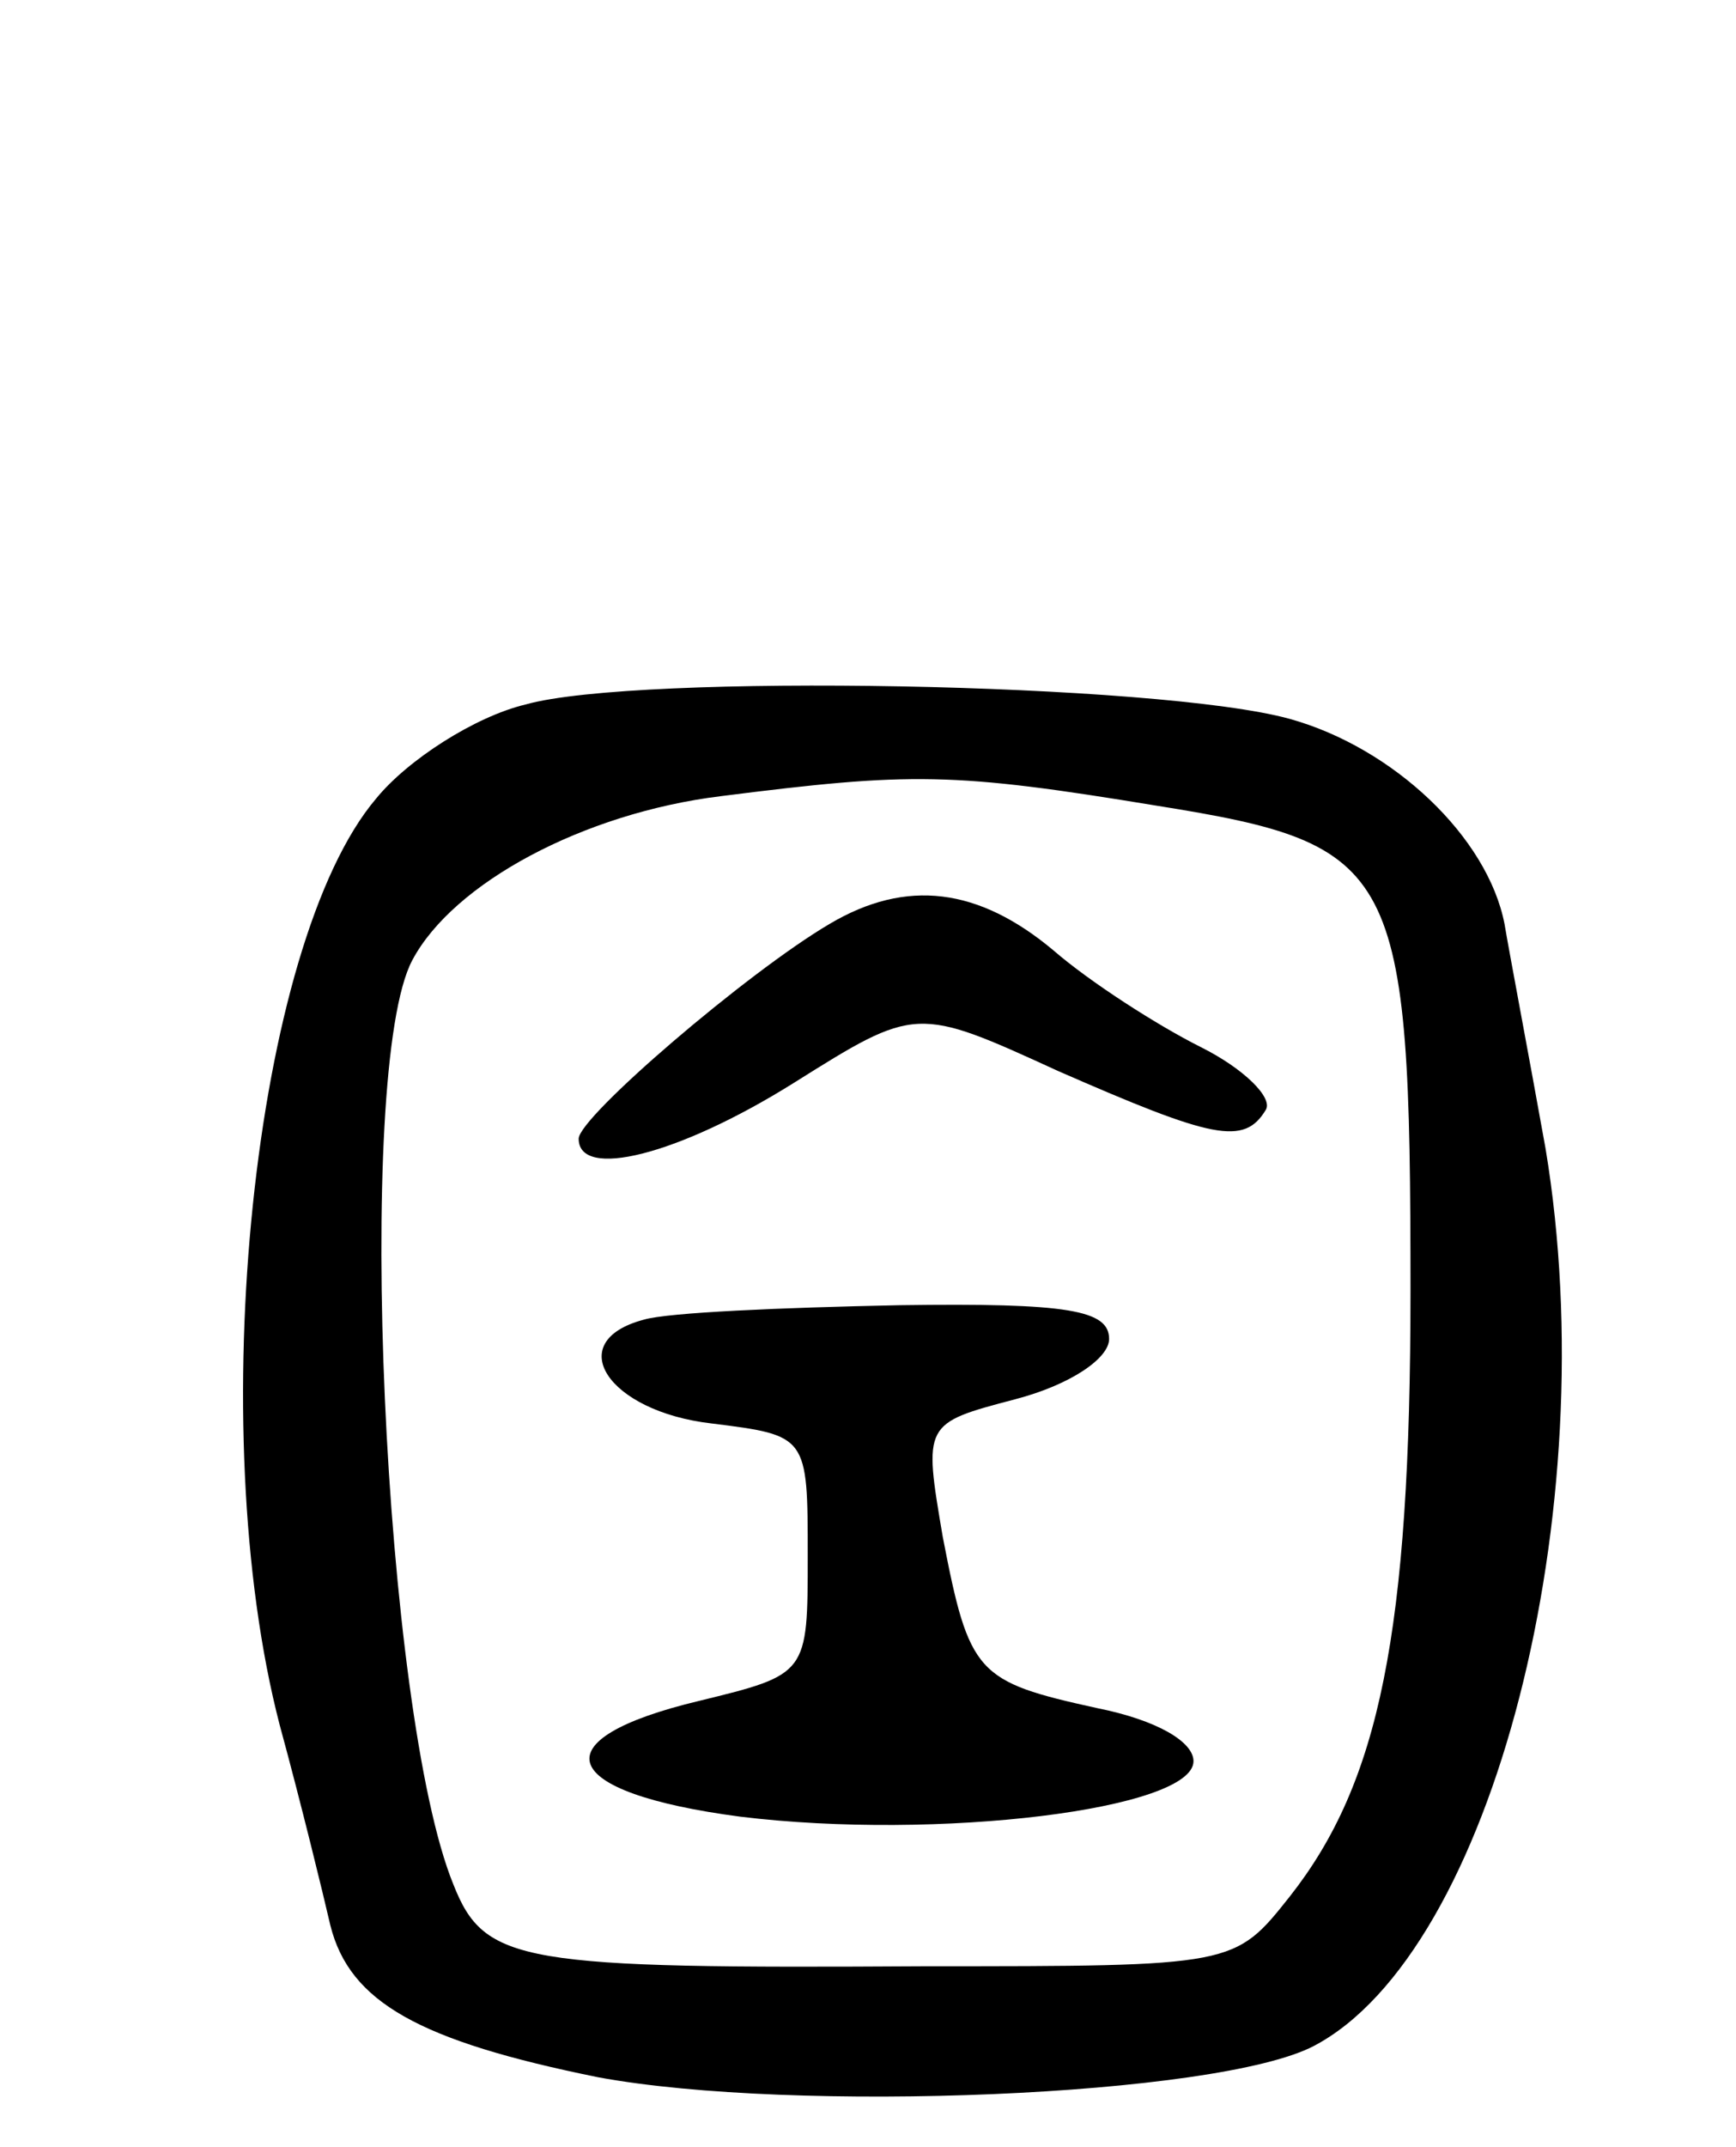 <svg version="1.0" xmlns="http://www.w3.org/2000/svg" width="72" height="89" viewBox="0 0 72 89" ><g transform="translate(0,89) scale(0.1,-0.1)" ><path d="M218 598 c-21 -5 -49 -23 -62 -39 -51 -60 -72 -261 -40 -384 9 -33 18 -70 21 -83 8 -32 37 -48 111 -63 81 -15 257 -8 297 13 74 39 121 222 96 372 -7 39 -15 81 -17 93 -7 36 -46 73 -89 85 -54 15 -271 19 -317 6z m262 -42 c100 -16 105 -25 105 -201 0 -142 -13 -204 -50 -251 -23 -29 -23 -29 -151 -29 -168 -1 -183 1 -196 34 -29 71 -41 338 -17 383 17 32 71 61 128 68 79 10 96 10 181 -4z"/><path d="M344 507 c-34 -20 -104 -80 -104 -89 0 -17 41 -7 89 23 51 32 51 32 110 5 64 -28 77 -31 86 -16 3 5 -9 17 -27 26 -18 9 -46 27 -61 40 -31 26 -61 30 -93 11z"/><path d="M267 343 c-34 -9 -15 -38 28 -43 40 -5 40 -5 40 -55 0 -49 0 -49 -45 -60 -67 -16 -59 -38 17 -48 82 -10 188 3 188 23 0 8 -15 17 -40 22 -50 11 -53 14 -64 71 -8 47 -8 47 30 57 23 6 39 17 39 25 0 12 -17 15 -87 14 -49 -1 -96 -3 -106 -6z"/></g></svg> 
